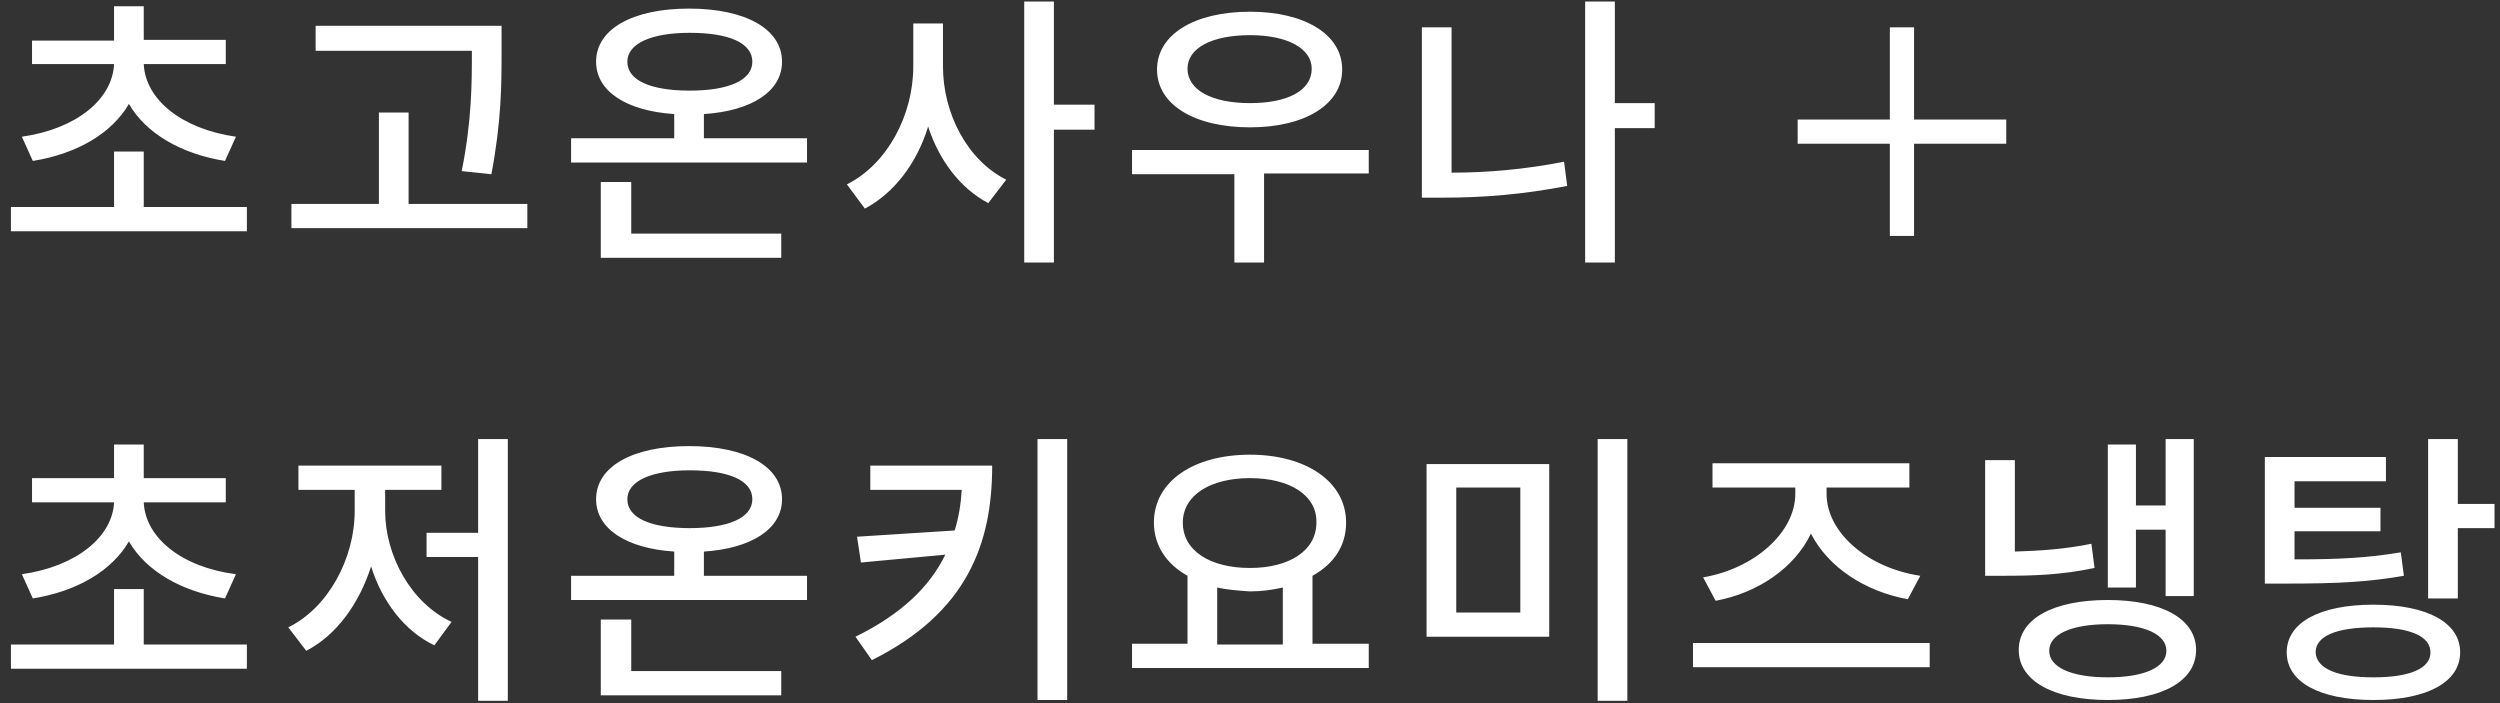 <?xml version="1.0" encoding="utf-8"?>
<!-- Generator: Adobe Illustrator 28.1.0, SVG Export Plug-In . SVG Version: 6.00 Build 0)  -->
<svg version="1.1" id="レイヤー_1" xmlns="http://www.w3.org/2000/svg" xmlns:xlink="http://www.w3.org/1999/xlink" x="0px"
	 y="0px" viewBox="0 0 320 90" style="enable-background:new 0 0 320 90;" xml:space="preserve">
<rect x="0" y="0" width="320" height="90" fill="#333333" stroke="none"/>
<style type="text/css">
	.st0{fill:#FFFFFF;}
</style>
<path class="st0" d="M4.2,20.6l-1.4-3.1c7-1,11.6-4.8,11.8-9.3H4.1V5.2h10.5V0.8h3.8v4.3h10.5v3.1H18.4c0.2,4.5,4.8,8.3,11.8,9.3
	l-1.4,3.1c-5.6-0.9-10.1-3.5-12.3-7.3C14.3,17.1,9.8,19.7,4.2,20.6z M18.4,26.5h13.2v3.1H1.4v-3.1h13.2v-7.1h3.8V26.5z M60.4,6.6
	V6.5H40.4V3.3h23.8v3.3c0,4.1,0,8.8-1.3,15.7l-3.8-0.4C60.4,15.4,60.4,10.6,60.4,6.6z M52.4,26.1h15.1v3.1H37.3v-3.1h11.2V14.4h3.8
	V26.1z M80.8,23.3v6.6H100V33H76.9v-9.7H80.8z M80.3,7.9c0,2.4,3,3.7,8,3.7c4.9,0,8-1.3,8-3.7c0-2.4-3-3.7-8-3.7
	C83.3,4.2,80.3,5.6,80.3,7.9z M90.1,17.7h13.2v3.1H73.1v-3.1h13.2v-3.1c-6.1-0.4-10-2.9-10-6.7c0-4.2,4.7-6.8,11.9-6.8
	c7.2,0,11.9,2.6,11.9,6.8c0,3.8-3.9,6.3-10,6.7V17.7z M120.7,3v5.5c0,6,3.1,12,8.1,14.5l-2.3,3c-3.6-1.9-6.3-5.5-7.7-9.8
	c-1.4,4.6-4.3,8.5-8.1,10.5l-2.3-3.1c5.2-2.6,8.5-8.9,8.5-15.1V3H120.7z M140.1,13.5v3.1h-5.2v17h-3.8V0.2h3.8v13.2H140.1z M160,4.5
	c-4.8,0-8,1.6-8,4.3c0,2.7,3.1,4.4,8,4.4c4.8,0,7.9-1.6,7.9-4.4C167.9,6.2,164.8,4.5,160,4.5z M160,16.3c-7.1,0-11.9-2.9-11.9-7.4
	c0-4.5,4.8-7.4,11.9-7.4c7,0,11.8,2.9,11.8,7.4C171.8,13.4,167,16.3,160,16.3z M175.2,19.1v3.1h-13.4v11.4H158V22.3h-13.1v-3.1
	H175.2z M185.8,3.5v18.6c4.5,0,9.3-0.4,14.4-1.4l0.4,3.1c-5.7,1.1-10.8,1.5-15.9,1.5H182V3.5H185.8z M211.8,13.3v3.1h-5.1v17.2h-3.8
	V0.2h3.8v13H211.8z M256.8,18.4H245v11.8h-3.1V18.4h-11.8v-3.1h11.8V3.5h3.1v11.8h11.8V18.4z M4.2,76.6l-1.4-3.1
	c7-1,11.6-4.8,11.8-9.2H4.1v-3.1h10.5v-4.3h3.8v4.3h10.5v3.1H18.4c0.2,4.5,4.8,8.3,11.8,9.2l-1.4,3.1c-5.6-0.9-10.1-3.5-12.3-7.3
	C14.3,73.1,9.8,75.7,4.2,76.6z M18.4,82.5h13.2v3.1H1.4v-3.1h13.2v-7.1h3.8V82.5z M49.3,62.7v2.7c0,5.7,3.3,11.8,8.5,14.2l-2.2,3
	c-3.8-1.8-6.7-5.6-8.1-10.1c-1.5,4.7-4.4,8.8-8.3,10.8l-2.3-3c5.1-2.5,8.5-8.8,8.5-14.9v-2.7h-7.2v-3.1h18.3v3.1H49.3z M61.2,56.2
	H65v33.5h-3.8V71.3h-6.6v-3.1h6.6V56.2z M80.8,79.3v6.6H100V89H76.9v-9.7H80.8z M80.3,63.9c0,2.4,3,3.7,8,3.7c4.9,0,8-1.3,8-3.7
	c0-2.4-3-3.7-8-3.7C83.3,60.2,80.3,61.6,80.3,63.9z M90.1,73.7h13.2v3.1H73.1v-3.1h13.2v-3.1c-6.1-0.4-10-2.9-10-6.7
	c0-4.2,4.7-6.8,11.9-6.8c7.2,0,11.9,2.6,11.9,6.8c0,3.8-3.9,6.3-10,6.7V73.7z M111.4,59.6H127c0,10-3.2,18.8-15.4,24.9l-2.1-3
	c5.9-2.9,9.5-6.4,11.5-10.5l-10.8,1l-0.5-3.3l12.5-0.8c0.5-1.6,0.8-3.4,0.9-5.2h-11.7V59.6z M132.8,56.2h3.8v33.4h-3.8V56.2z
	 M155.8,75.2v7.3h8.4v-7.3c-1.3,0.3-2.7,0.5-4.2,0.5C158.6,75.6,157.1,75.5,155.8,75.2z M160,61.2c-5.1,0-8.6,2.2-8.6,5.7
	c0,3.6,3.5,5.8,8.6,5.8c5,0,8.5-2.2,8.5-5.8C168.6,63.4,165.1,61.2,160,61.2z M168.1,82.4h7.1v3.1h-30.3v-3.1h7.1v-8.7
	c-2.7-1.5-4.3-3.9-4.3-6.8c0-5.3,5.1-8.7,12.3-8.7c7.1,0,12.3,3.4,12.3,8.7c0,3-1.6,5.3-4.3,6.8V82.4z M182.6,59.4h15.7v22.1h-15.7
	V59.4z M194.6,62.4h-8.2v16h8.2V62.4z M204.5,56.2h3.8v33.5h-3.8V56.2z M219.6,76.9l-1.6-3c6.5-1.1,11.8-5.7,11.8-10.7v-0.8h-10.6
	v-3.1h25.2v3.1h-10.6v0.8c0,5,5.3,9.5,12,10.5l-1.6,3c-5.5-1-10.2-4.1-12.4-8.4C229.7,72.7,225,75.9,219.6,76.9z M216.7,82.3H247
	v3.1h-30.3V82.3z M273.4,67.8v7.4h-3.6V56.9h3.6v7.8h3.8v-8.5h3.6v20.1h-3.6v-8.5H273.4z M267.7,69.6l0.4,3.1c-4.3,0.9-7.8,1-11.8,1
	h-2.2V58.9h3.8v11.7C261.1,70.5,264.3,70.3,267.7,69.6z M269.8,86.7c4.7,0,7.5-1.3,7.5-3.4s-2.8-3.4-7.5-3.4c-4.7,0-7.5,1.3-7.5,3.4
	S265.1,86.7,269.8,86.7z M269.8,76.8c6.9,0,11.3,2.4,11.3,6.4s-4.4,6.4-11.3,6.4c-6.9,0-11.4-2.4-11.4-6.4S262.8,76.8,269.8,76.8z
	 M307.3,70.7l0.4,3c-4.6,0.8-8.4,1-15.2,1h-2.6V58.5h15.5v3.1h-11.7V65h11v3h-11v3.6C299.6,71.6,303.1,71.4,307.3,70.7z M303.8,86.7
	c4.6,0,7.3-1.1,7.3-3.2c0-2.1-2.7-3.2-7.3-3.2c-4.7,0-7.4,1.1-7.4,3.2C296.5,85.6,299.2,86.7,303.8,86.7z M303.8,77.4
	c6.9,0,11.1,2.3,11.1,6.1c0,3.8-4.2,6.1-11.1,6.1c-6.9,0-11.1-2.3-11.1-6.1C292.7,79.7,296.9,77.4,303.8,77.4z M314.6,64.5h4.7v3.1
	h-4.7v9h-3.8V56.2h3.8V64.5z"/>
</svg>
